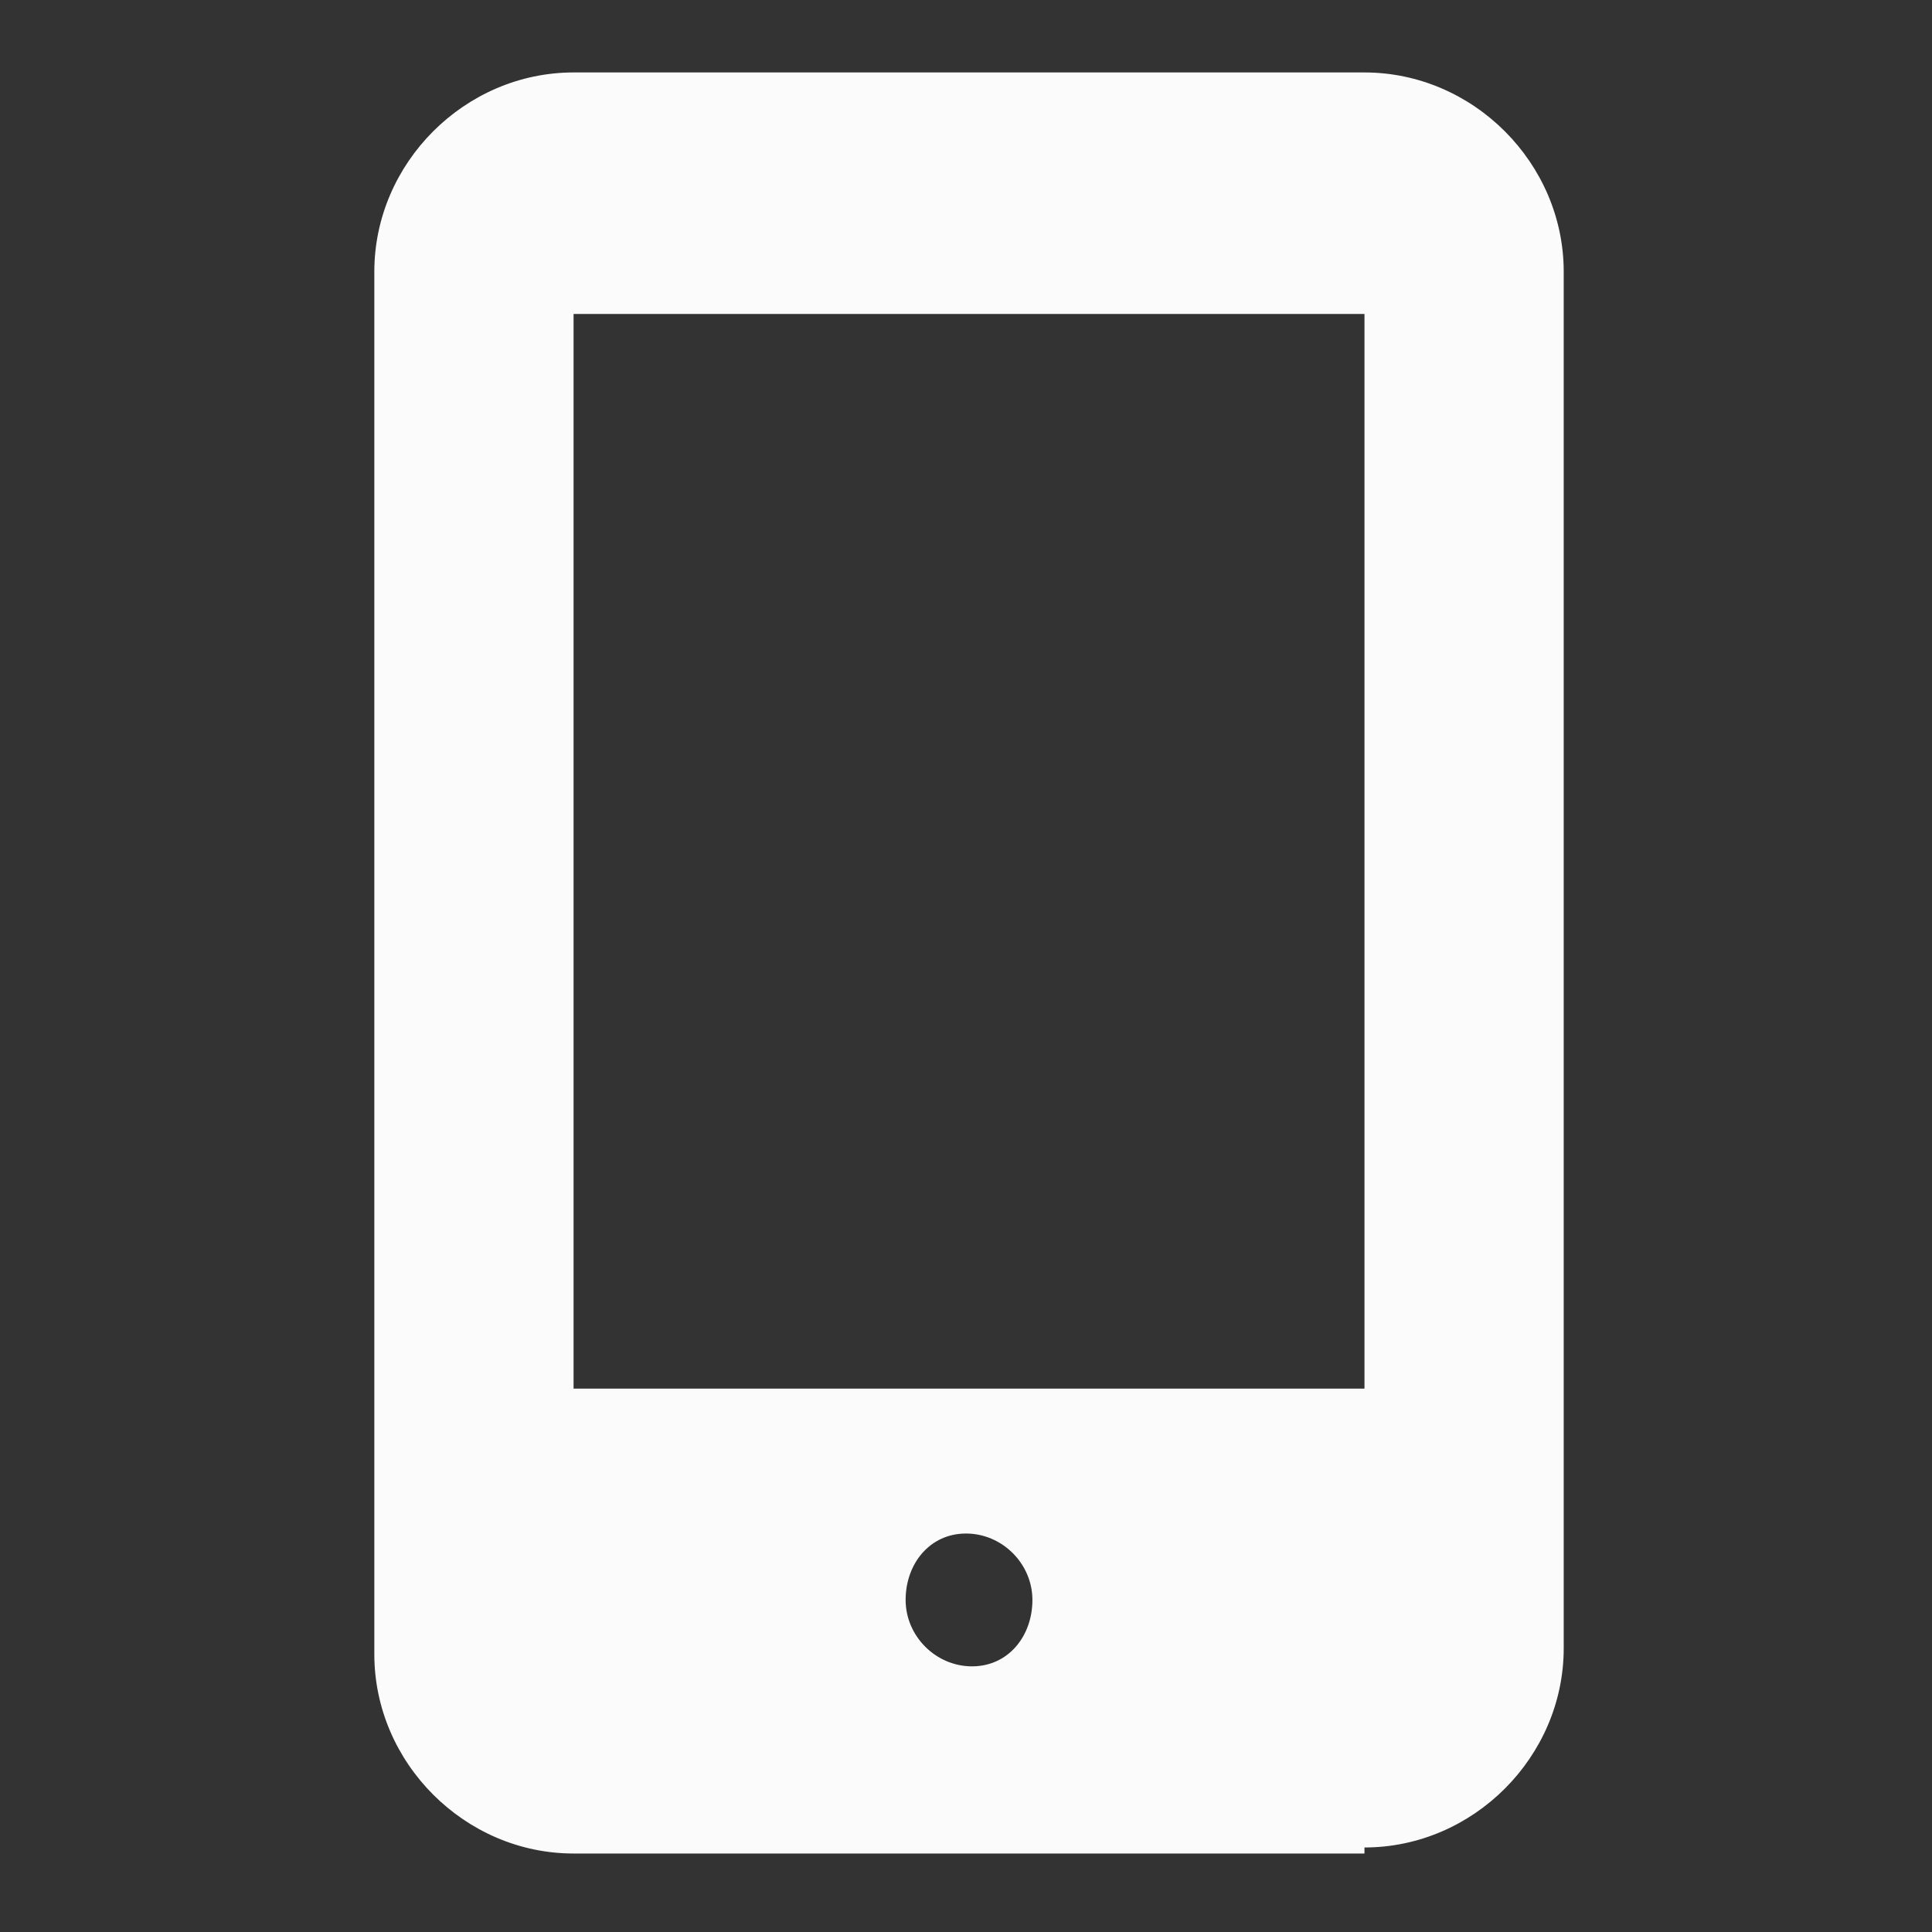 <?xml version="1.0" encoding="utf-8"?>
<!-- Generator: Adobe Illustrator 23.0.3, SVG Export Plug-In . SVG Version: 6.00 Build 0)  -->
<svg version="1.1" id="Layer_1" xmlns="http://www.w3.org/2000/svg" xmlns:xlink="http://www.w3.org/1999/xlink" x="0px" y="0px"
	 viewBox="0 0 32 32" style="enable-background:new 0 0 32 32;" xml:space="preserve">
<rect x="0" y="0" width="32" height="32" fill="#333333" stroke="none"/>
<style type="text/css">
	.st0{opacity:0.98;fill-rule:evenodd;clip-rule:evenodd;fill:#FFFFFF;}
</style>
<path class="st0" d="M22.6,30.7H9.5c-1.8,0-3.3-1.5-3.3-3.3c0,0,0-0.1,0-0.1V4.5c0-1.8,1.5-3.3,3.3-3.3h13.1c1.8,0,3.3,1.5,3.3,3.3
	v22.8c0,1.8-1.5,3.3-3.3,3.3V30.7z M9.5,23h13.1V5.2H9.5V23z M17.1,26.5c0-0.6-0.5-1.1-1.1-1.1S15,25.9,15,26.5
	c0,0.6,0.5,1.1,1.1,1.1S17.1,27.1,17.1,26.5z"/>
</svg>
